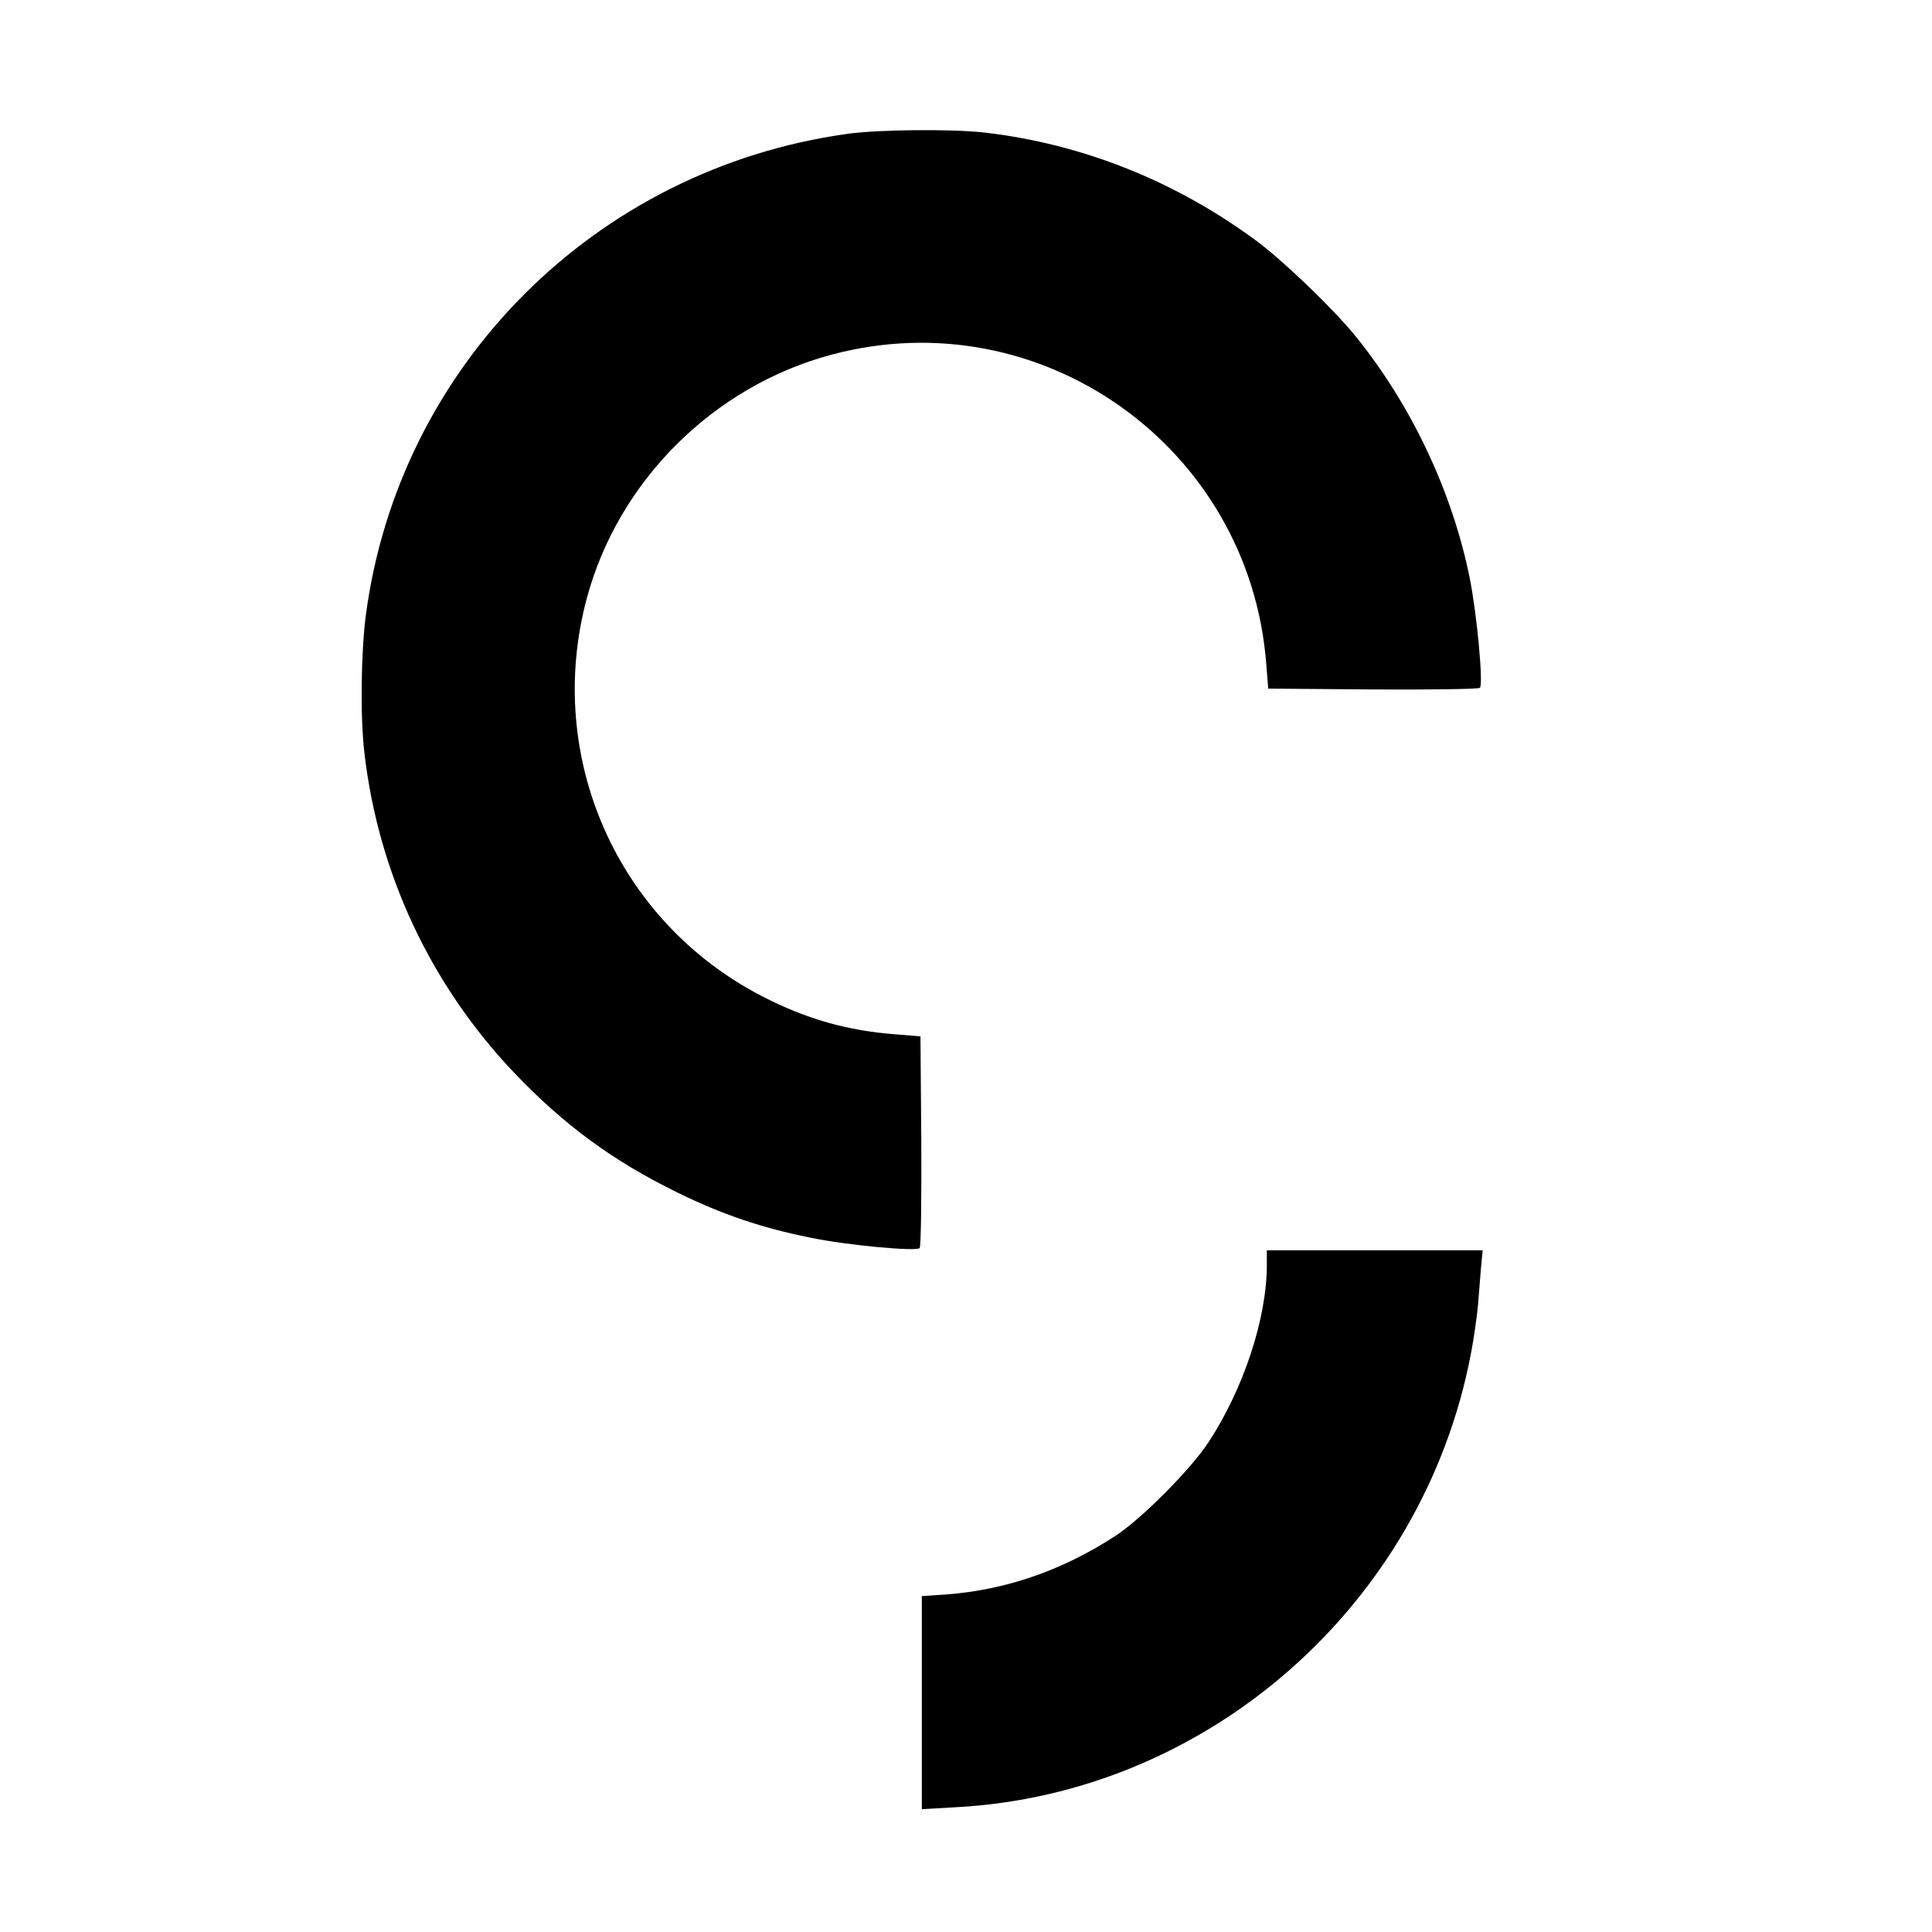 <?xml version="1.0" standalone="no"?>
<!DOCTYPE svg PUBLIC "-//W3C//DTD SVG 20010904//EN"
 "http://www.w3.org/TR/2001/REC-SVG-20010904/DTD/svg10.dtd">
<svg version="1.0" xmlns="http://www.w3.org/2000/svg"
 width="700pt" height="700pt" viewBox="0 0 700 700"
 preserveAspectRatio="xMidYMid meet">
<g transform="translate(0,700) scale(0.1,-0.1)"
fill="#000000" stroke="none">
<path d="M3070 6515 c-914 -127 -1627 -842 -1745 -1748 -17 -136 -20 -361 -5
-492 50 -438 240 -844 545 -1164 180 -188 355 -317 590 -432 163 -80 306 -128
480 -163 134 -28 384 -51 397 -38 5 5 7 179 6 388 l-3 379 -85 7 c-179 13
-329 56 -488 138 -526 271 -790 868 -636 1442 114 425 459 769 887 883 759
203 1515 -335 1575 -1122 l7 -88 379 -3 c209 -1 383 1 388 6 13 13 -11 268
-37 398 -63 312 -211 625 -412 874 -79 98 -258 270 -355 343 -294 219 -635
356 -993 397 -121 13 -378 11 -495 -5z"/>
<path d="M4590 2418 c0 -195 -84 -449 -211 -643 -65 -99 -240 -275 -335 -338
-192 -126 -399 -198 -616 -214 l-88 -6 0 -386 0 -386 122 7 c914 48 1693 733
1867 1641 11 56 22 136 26 177 3 41 8 103 11 138 l6 62 -391 0 -391 0 0 -52z"/>
</g>
</svg>
